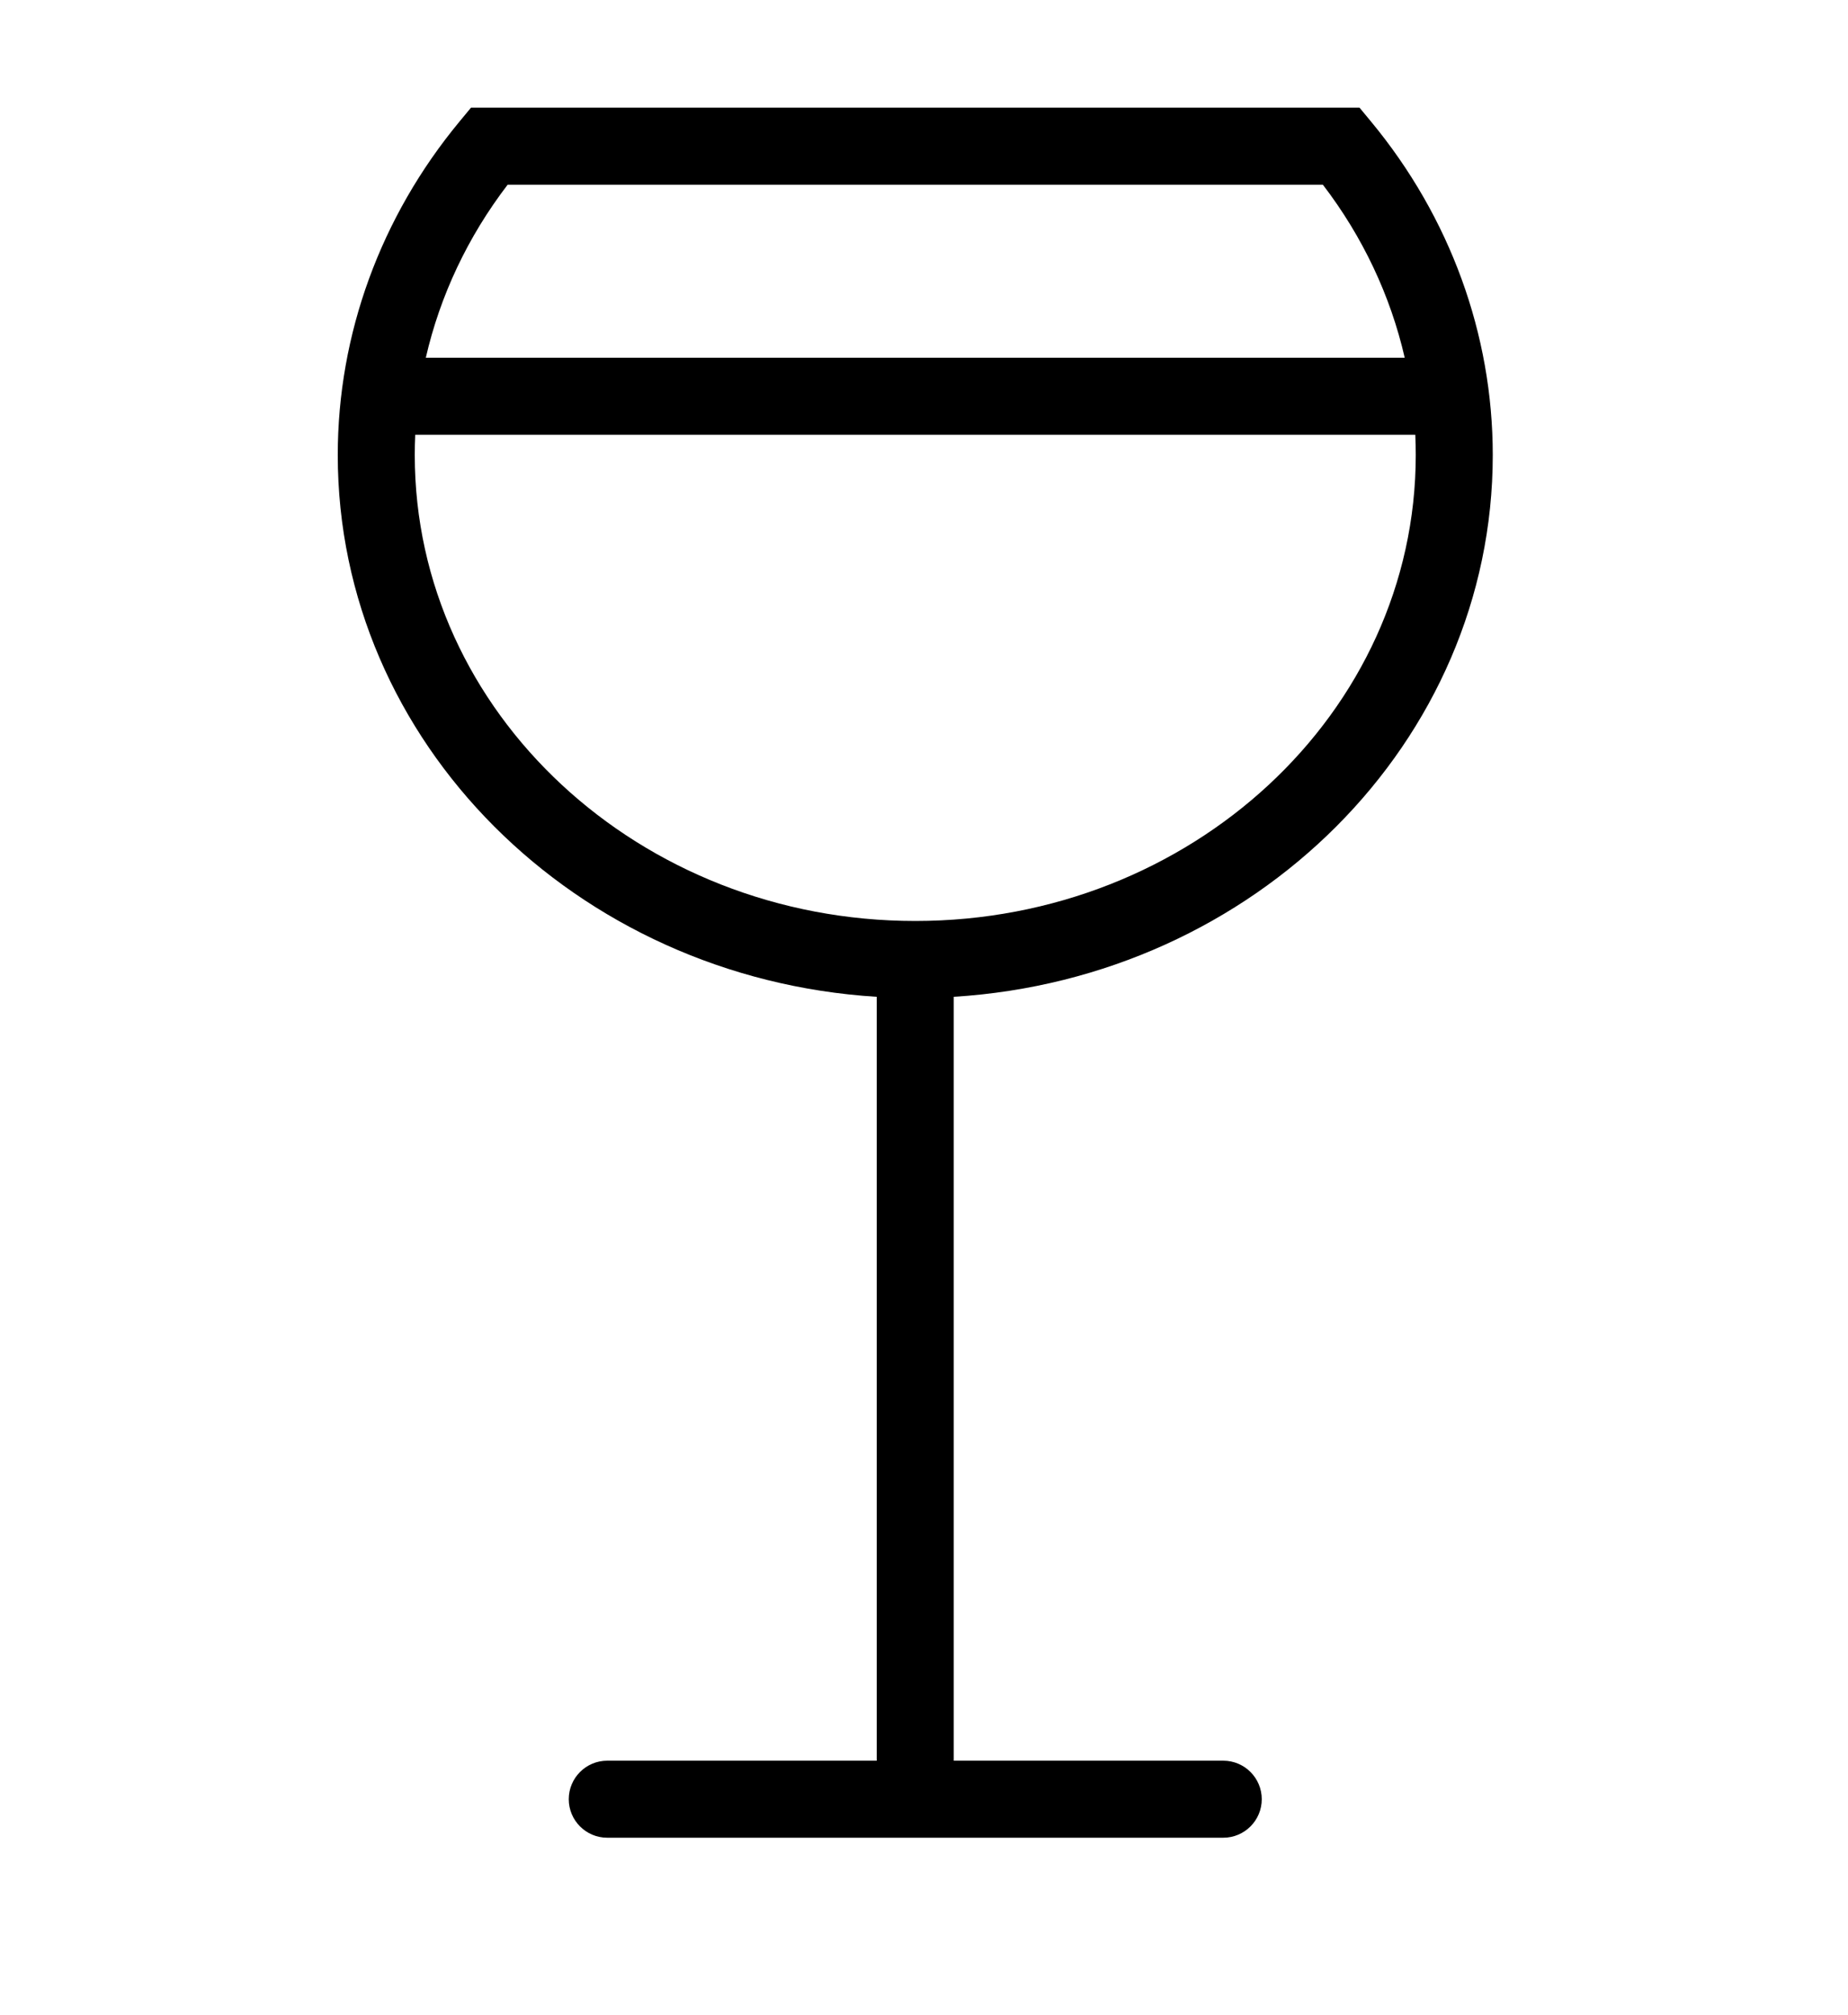 <?xml version="1.0" encoding="UTF-8" standalone="no"?>
<svg xmlns="http://www.w3.org/2000/svg" xmlns:xlink="http://www.w3.org/1999/xlink" xmlns:serif="http://www.serif.com/" width="100%" height="100%" viewBox="0 0 100 109" version="1.1" xml:space="preserve" style="fill-rule:evenodd;clip-rule:evenodd;stroke-linejoin:round;stroke-miterlimit:2;">
  <rect id="wine-glass-Paths" serif:id="wine glass Paths" x="1.61" y="0.534" width="95.833" height="104.167" style="fill:none;"></rect>
  <path d="M51.61,95.243l14.584,0c1.149,0 2.083,0.934 2.083,2.084c0,1.15 -0.934,2.083 -2.083,2.083l-33.334,0c-1.15,0 -2.083,-0.933 -2.083,-2.083c0,-1.15 0.933,-2.084 2.083,-2.084l14.584,0l0,-41.321c-16.31,-1.01 -29.167,-13.791 -29.167,-29.307c0,-6.528 2.312,-12.874 6.584,-18.035l0.625,-0.755l48.082,0l0.625,0.755c4.272,5.161 6.584,11.507 6.584,18.035c0,15.516 -12.857,28.297 -29.167,29.307l0,41.321Zm-29.141,-71.724c-0.017,0.364 -0.025,0.73 -0.025,1.096c0,13.95 12.172,25.205 27.083,25.205c14.911,0 27.083,-11.255 27.083,-25.205c0,-0.366 -0.008,-0.731 -0.025,-1.095l-54.081,0l-0.035,-0.001Zm53.544,-4.166c-0.77,-3.357 -2.273,-6.546 -4.43,-9.362l-44.112,0c-2.157,2.816 -3.66,6.005 -4.43,9.362l52.972,0Z"></path>
</svg>
